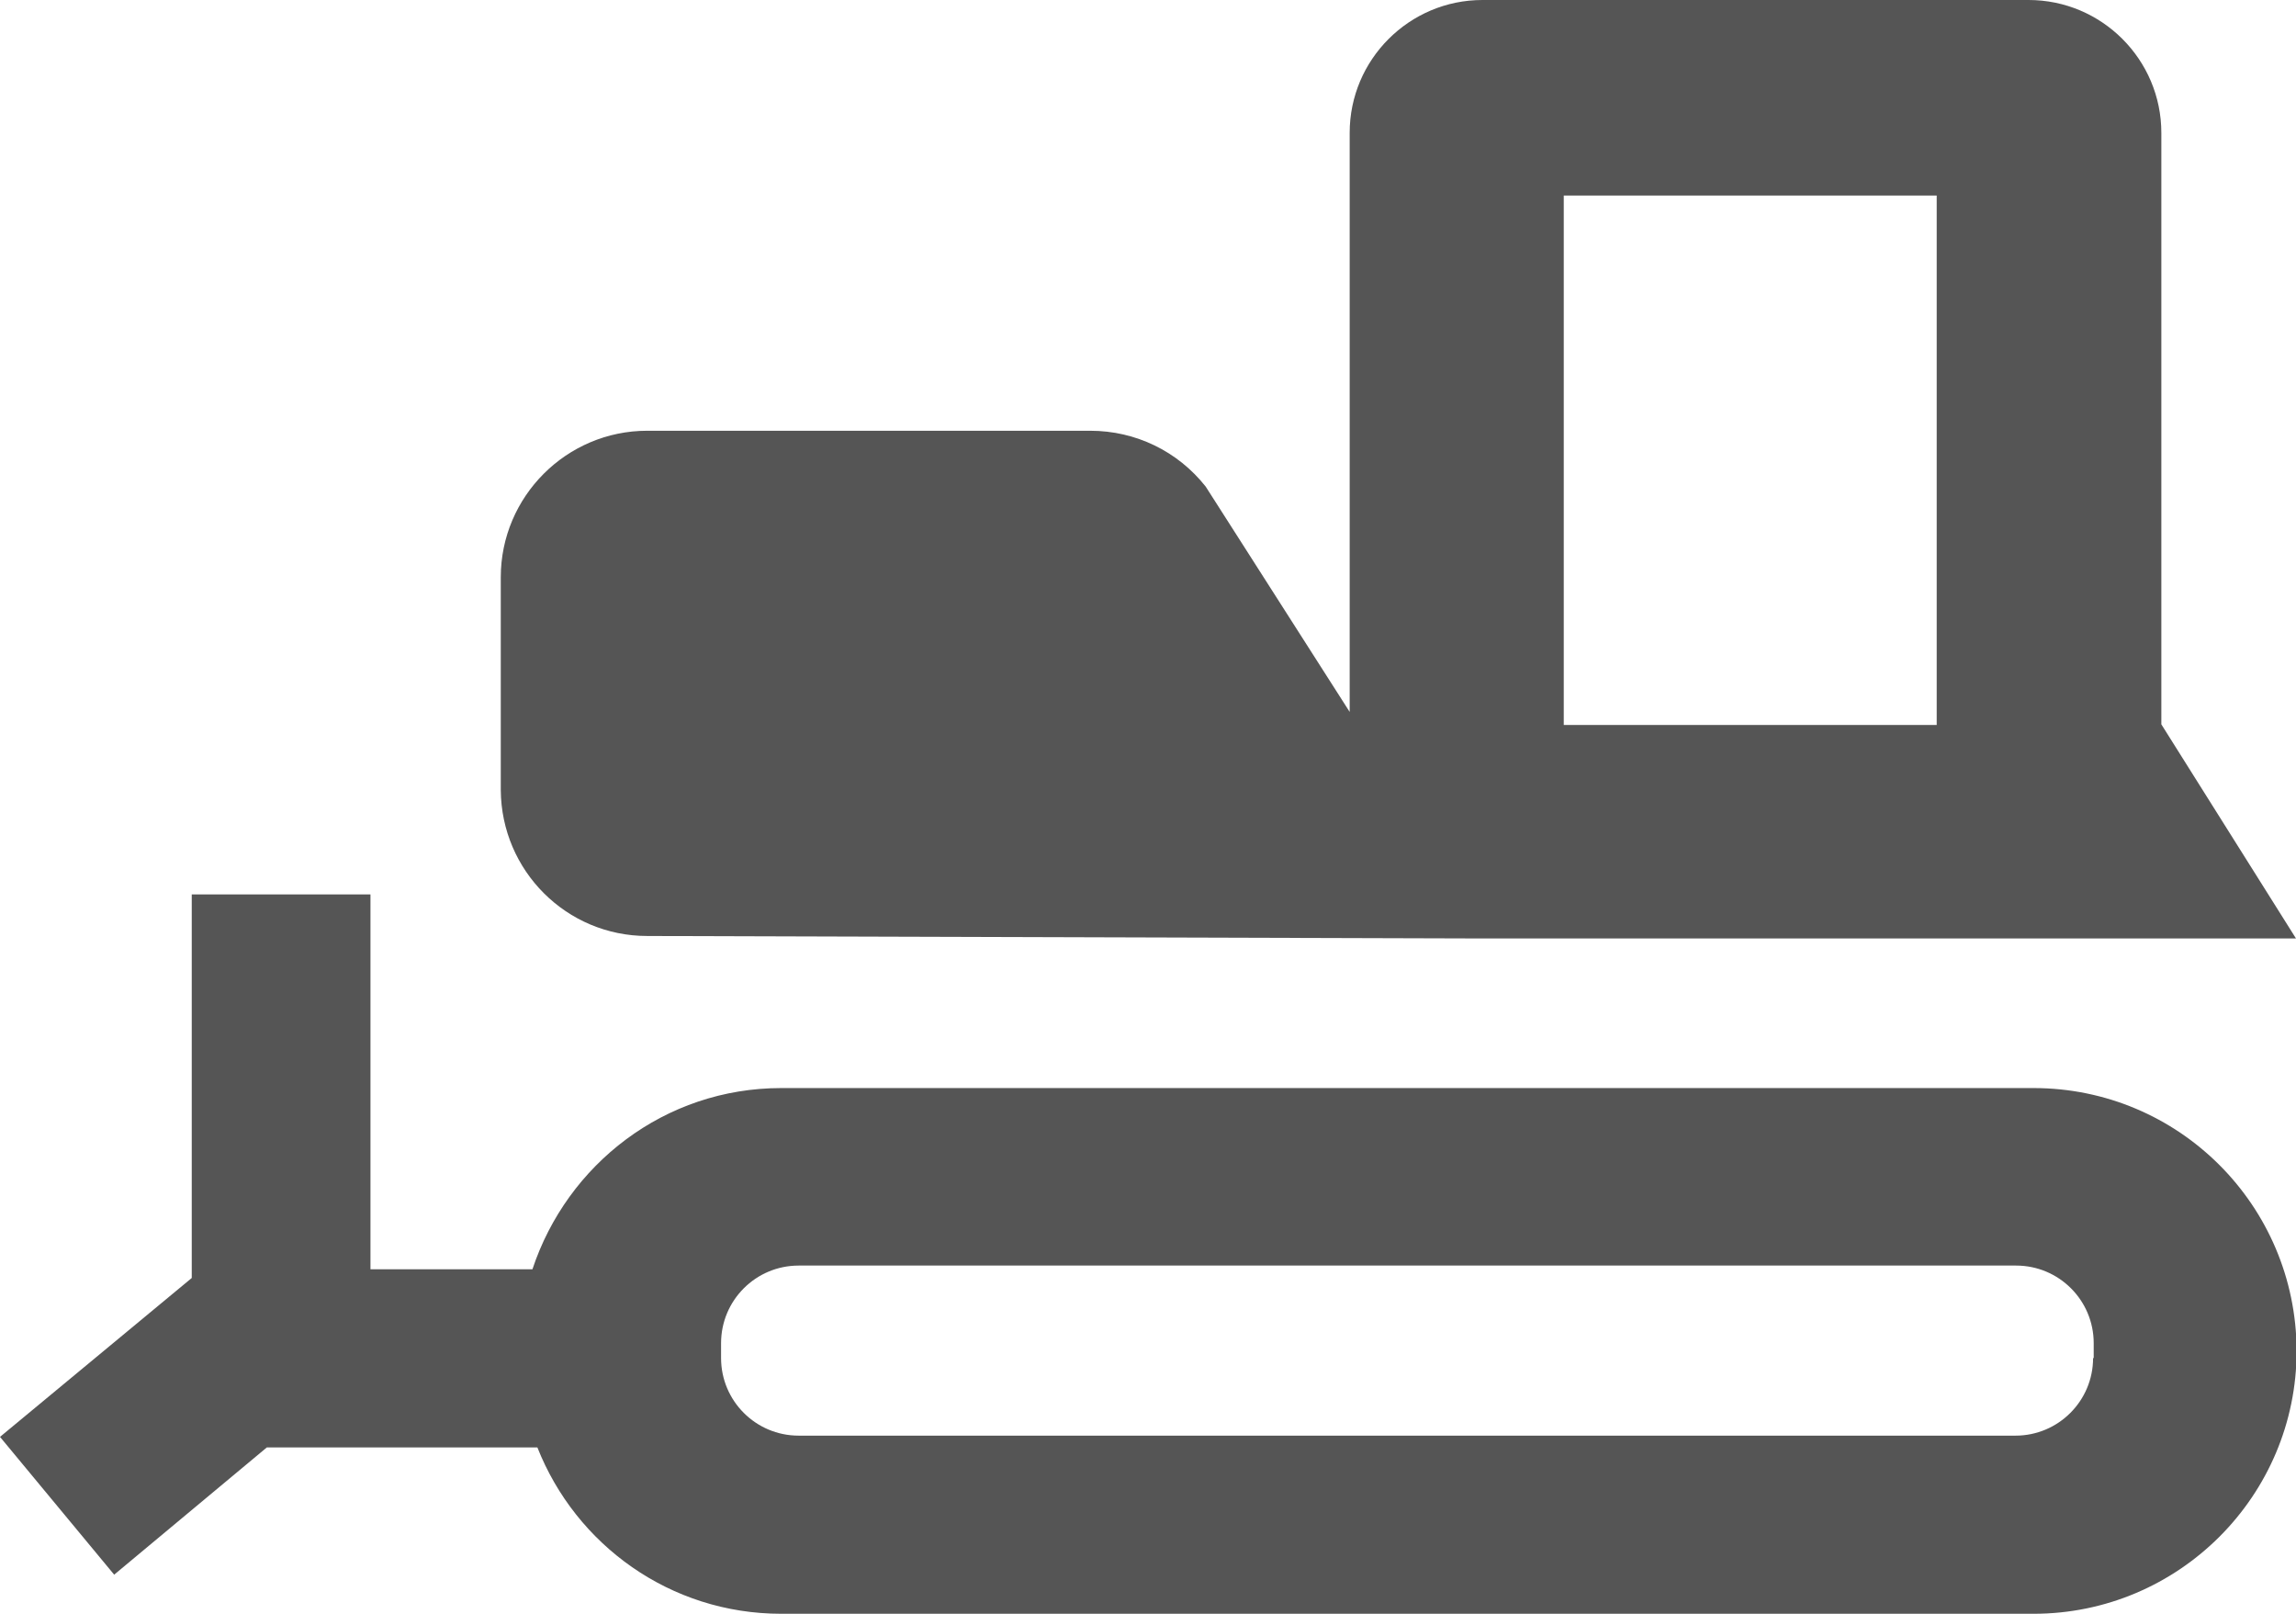 <svg xmlns="http://www.w3.org/2000/svg" viewBox="0 0 37 26">
<style>.st0{fill:#555;}</style>
<g>
<path class="st0" d="M32.77,17.53H12.59c-1.88,0-3.45,1.23-4.01,2.92H5.97v-6.04H3.09v6.18L0,23.15l1.84,2.22l2.46-2.05h4.36
C9.28,24.89,10.8,26,12.59,26h20.18c2.34,0,4.24-1.9,4.24-4.24C37,19.42,35.11,17.53,32.77,17.53z M33.73,21.88
c0,0.69-0.56,1.25-1.25,1.25H12.87c-0.69,0-1.25-0.56-1.25-1.25v-0.24c0-0.69,0.56-1.25,1.25-1.25h19.62
c0.69,0,1.25,0.56,1.25,1.25V21.88z"/>
<path class="st0" d="M10.43,15.08l13.45,0.04c0,0,0,0,0.01,0h0.07H37l-2.17-3.45V2.14c0-1.18-0.96-2.14-2.14-2.14h-8.8
c-1.18,0-2.14,0.96-2.14,2.14v9.33l-2.32-3.63c-0.45-0.57-1.13-0.9-1.86-0.9h-7.14c-1.3,0-2.36,1.06-2.36,2.36v3.43
C8.08,14.03,9.13,15.08,10.43,15.08z M25.2,3.15h6.01v8.53H25.2V3.15z"/>
</g>
</svg>

